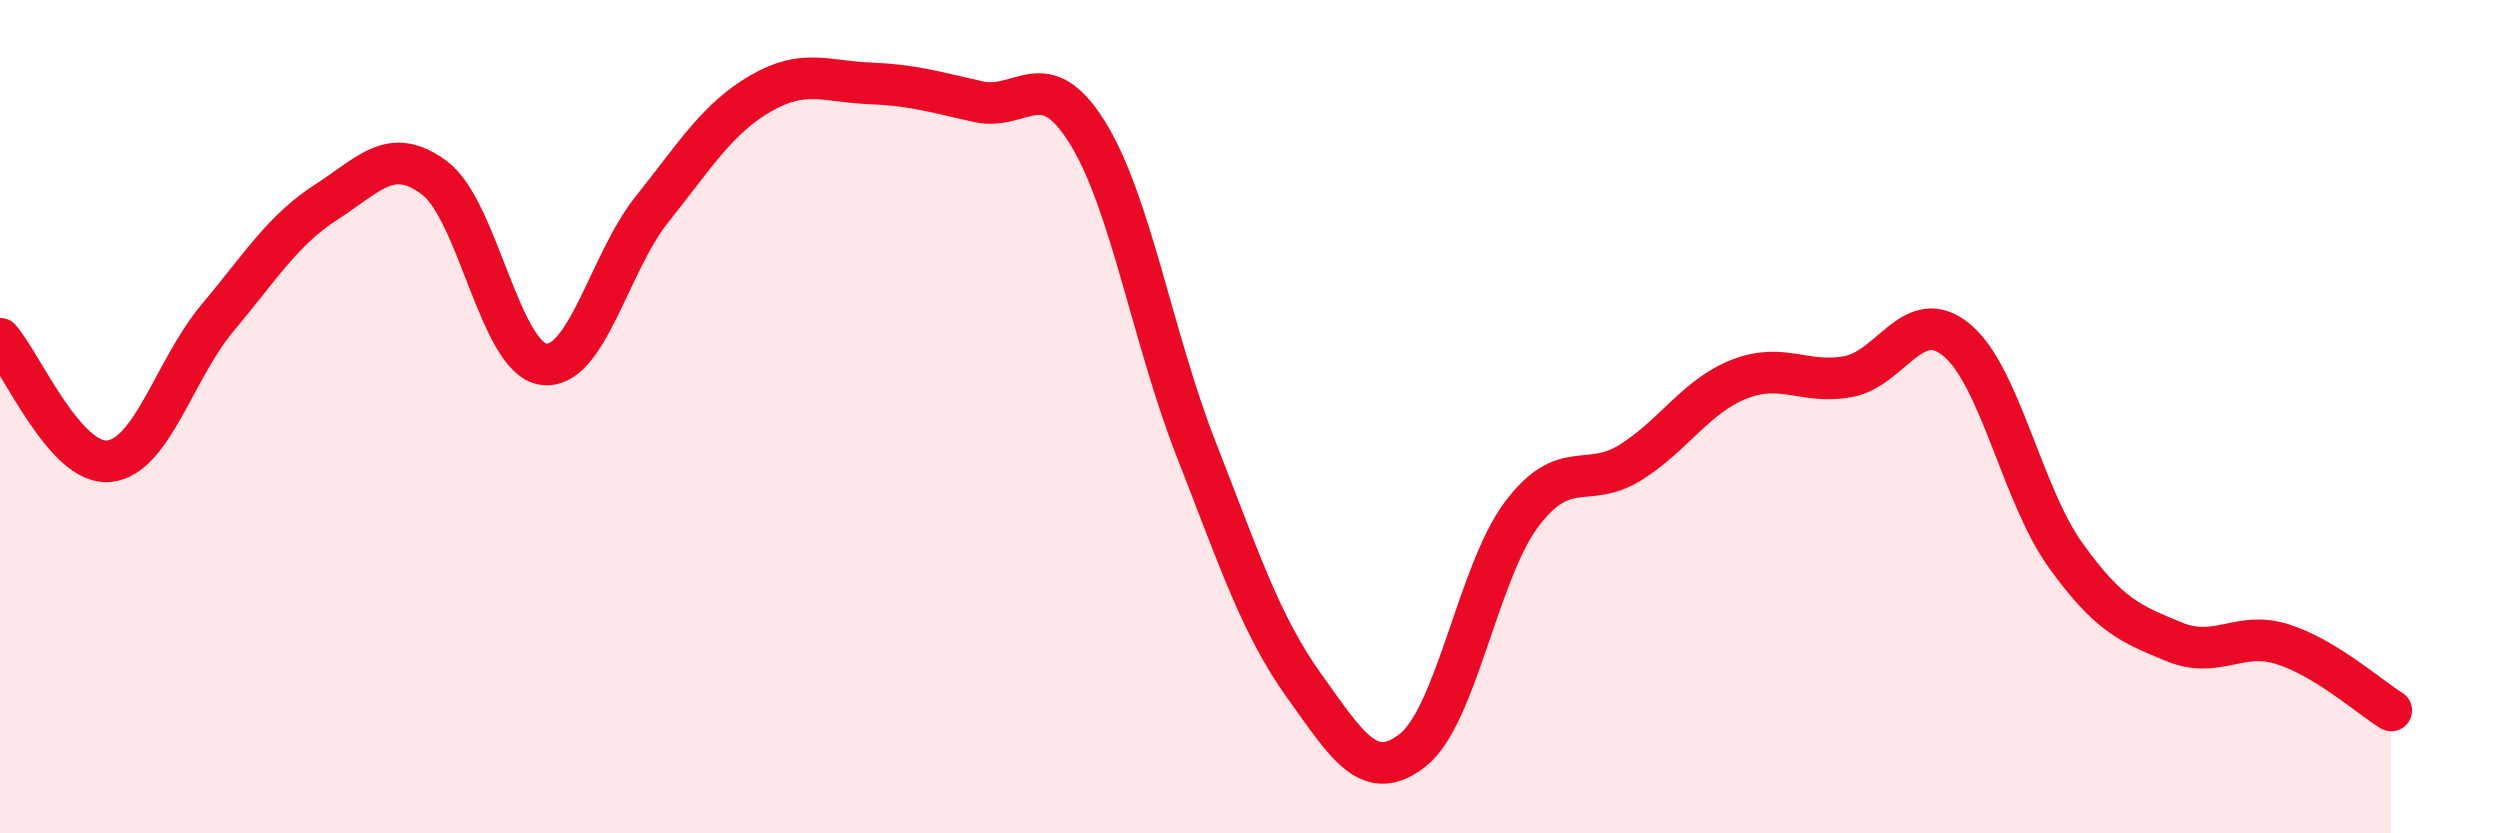 
    <svg width="60" height="20" viewBox="0 0 60 20" xmlns="http://www.w3.org/2000/svg">
      <path
        d="M 0,8.13 C 0.52,8.72 1.57,11.17 2.61,11.07 C 3.65,10.97 4.18,8.87 5.22,7.63 C 6.26,6.39 6.79,5.52 7.83,4.85 C 8.87,4.18 9.39,3.49 10.43,4.27 C 11.47,5.05 12,8.59 13.04,8.74 C 14.08,8.89 14.61,6.32 15.65,5.02 C 16.69,3.72 17.22,2.84 18.26,2.24 C 19.3,1.64 19.83,1.96 20.87,2 C 21.91,2.04 22.44,2.21 23.48,2.44 C 24.52,2.67 25.05,1.51 26.09,3.17 C 27.13,4.83 27.66,8.1 28.7,10.76 C 29.74,13.42 30.26,15.01 31.3,16.46 C 32.34,17.91 32.87,18.82 33.91,18 C 34.95,17.18 35.48,13.72 36.52,12.34 C 37.56,10.96 38.09,11.75 39.13,11.1 C 40.17,10.45 40.7,9.51 41.74,9.1 C 42.78,8.69 43.31,9.23 44.35,9.04 C 45.39,8.85 45.92,7.3 46.96,8.16 C 48,9.02 48.53,11.87 49.57,13.32 C 50.61,14.77 51.13,14.97 52.17,15.4 C 53.21,15.83 53.74,15.13 54.78,15.46 C 55.82,15.79 56.87,16.73 57.39,17.05L57.39 20L0 20Z"
        fill="#EB0A25"
        opacity="0.1"
        stroke-linecap="round"
        stroke-linejoin="round"
      />
      <path
        d="M 0,8.13 C 0.52,8.72 1.57,11.17 2.61,11.07 C 3.65,10.97 4.18,8.87 5.22,7.63 C 6.26,6.39 6.79,5.52 7.83,4.85 C 8.87,4.18 9.39,3.49 10.43,4.27 C 11.47,5.05 12,8.59 13.04,8.74 C 14.08,8.89 14.61,6.32 15.65,5.02 C 16.69,3.72 17.22,2.84 18.26,2.24 C 19.3,1.64 19.83,1.96 20.87,2 C 21.91,2.04 22.44,2.21 23.48,2.44 C 24.52,2.67 25.05,1.51 26.09,3.17 C 27.13,4.83 27.66,8.1 28.7,10.76 C 29.74,13.42 30.26,15.01 31.3,16.46 C 32.34,17.91 32.87,18.82 33.91,18 C 34.95,17.18 35.48,13.72 36.52,12.34 C 37.56,10.96 38.09,11.75 39.13,11.1 C 40.17,10.45 40.7,9.51 41.74,9.1 C 42.78,8.69 43.31,9.23 44.35,9.04 C 45.39,8.85 45.92,7.3 46.96,8.16 C 48,9.02 48.53,11.87 49.57,13.32 C 50.61,14.77 51.13,14.97 52.17,15.4 C 53.21,15.83 53.74,15.13 54.78,15.46 C 55.82,15.79 56.87,16.73 57.39,17.05"
        stroke="#EB0A25"
        stroke-width="1"
        fill="none"
        stroke-linecap="round"
        stroke-linejoin="round"
      />
    </svg>
  